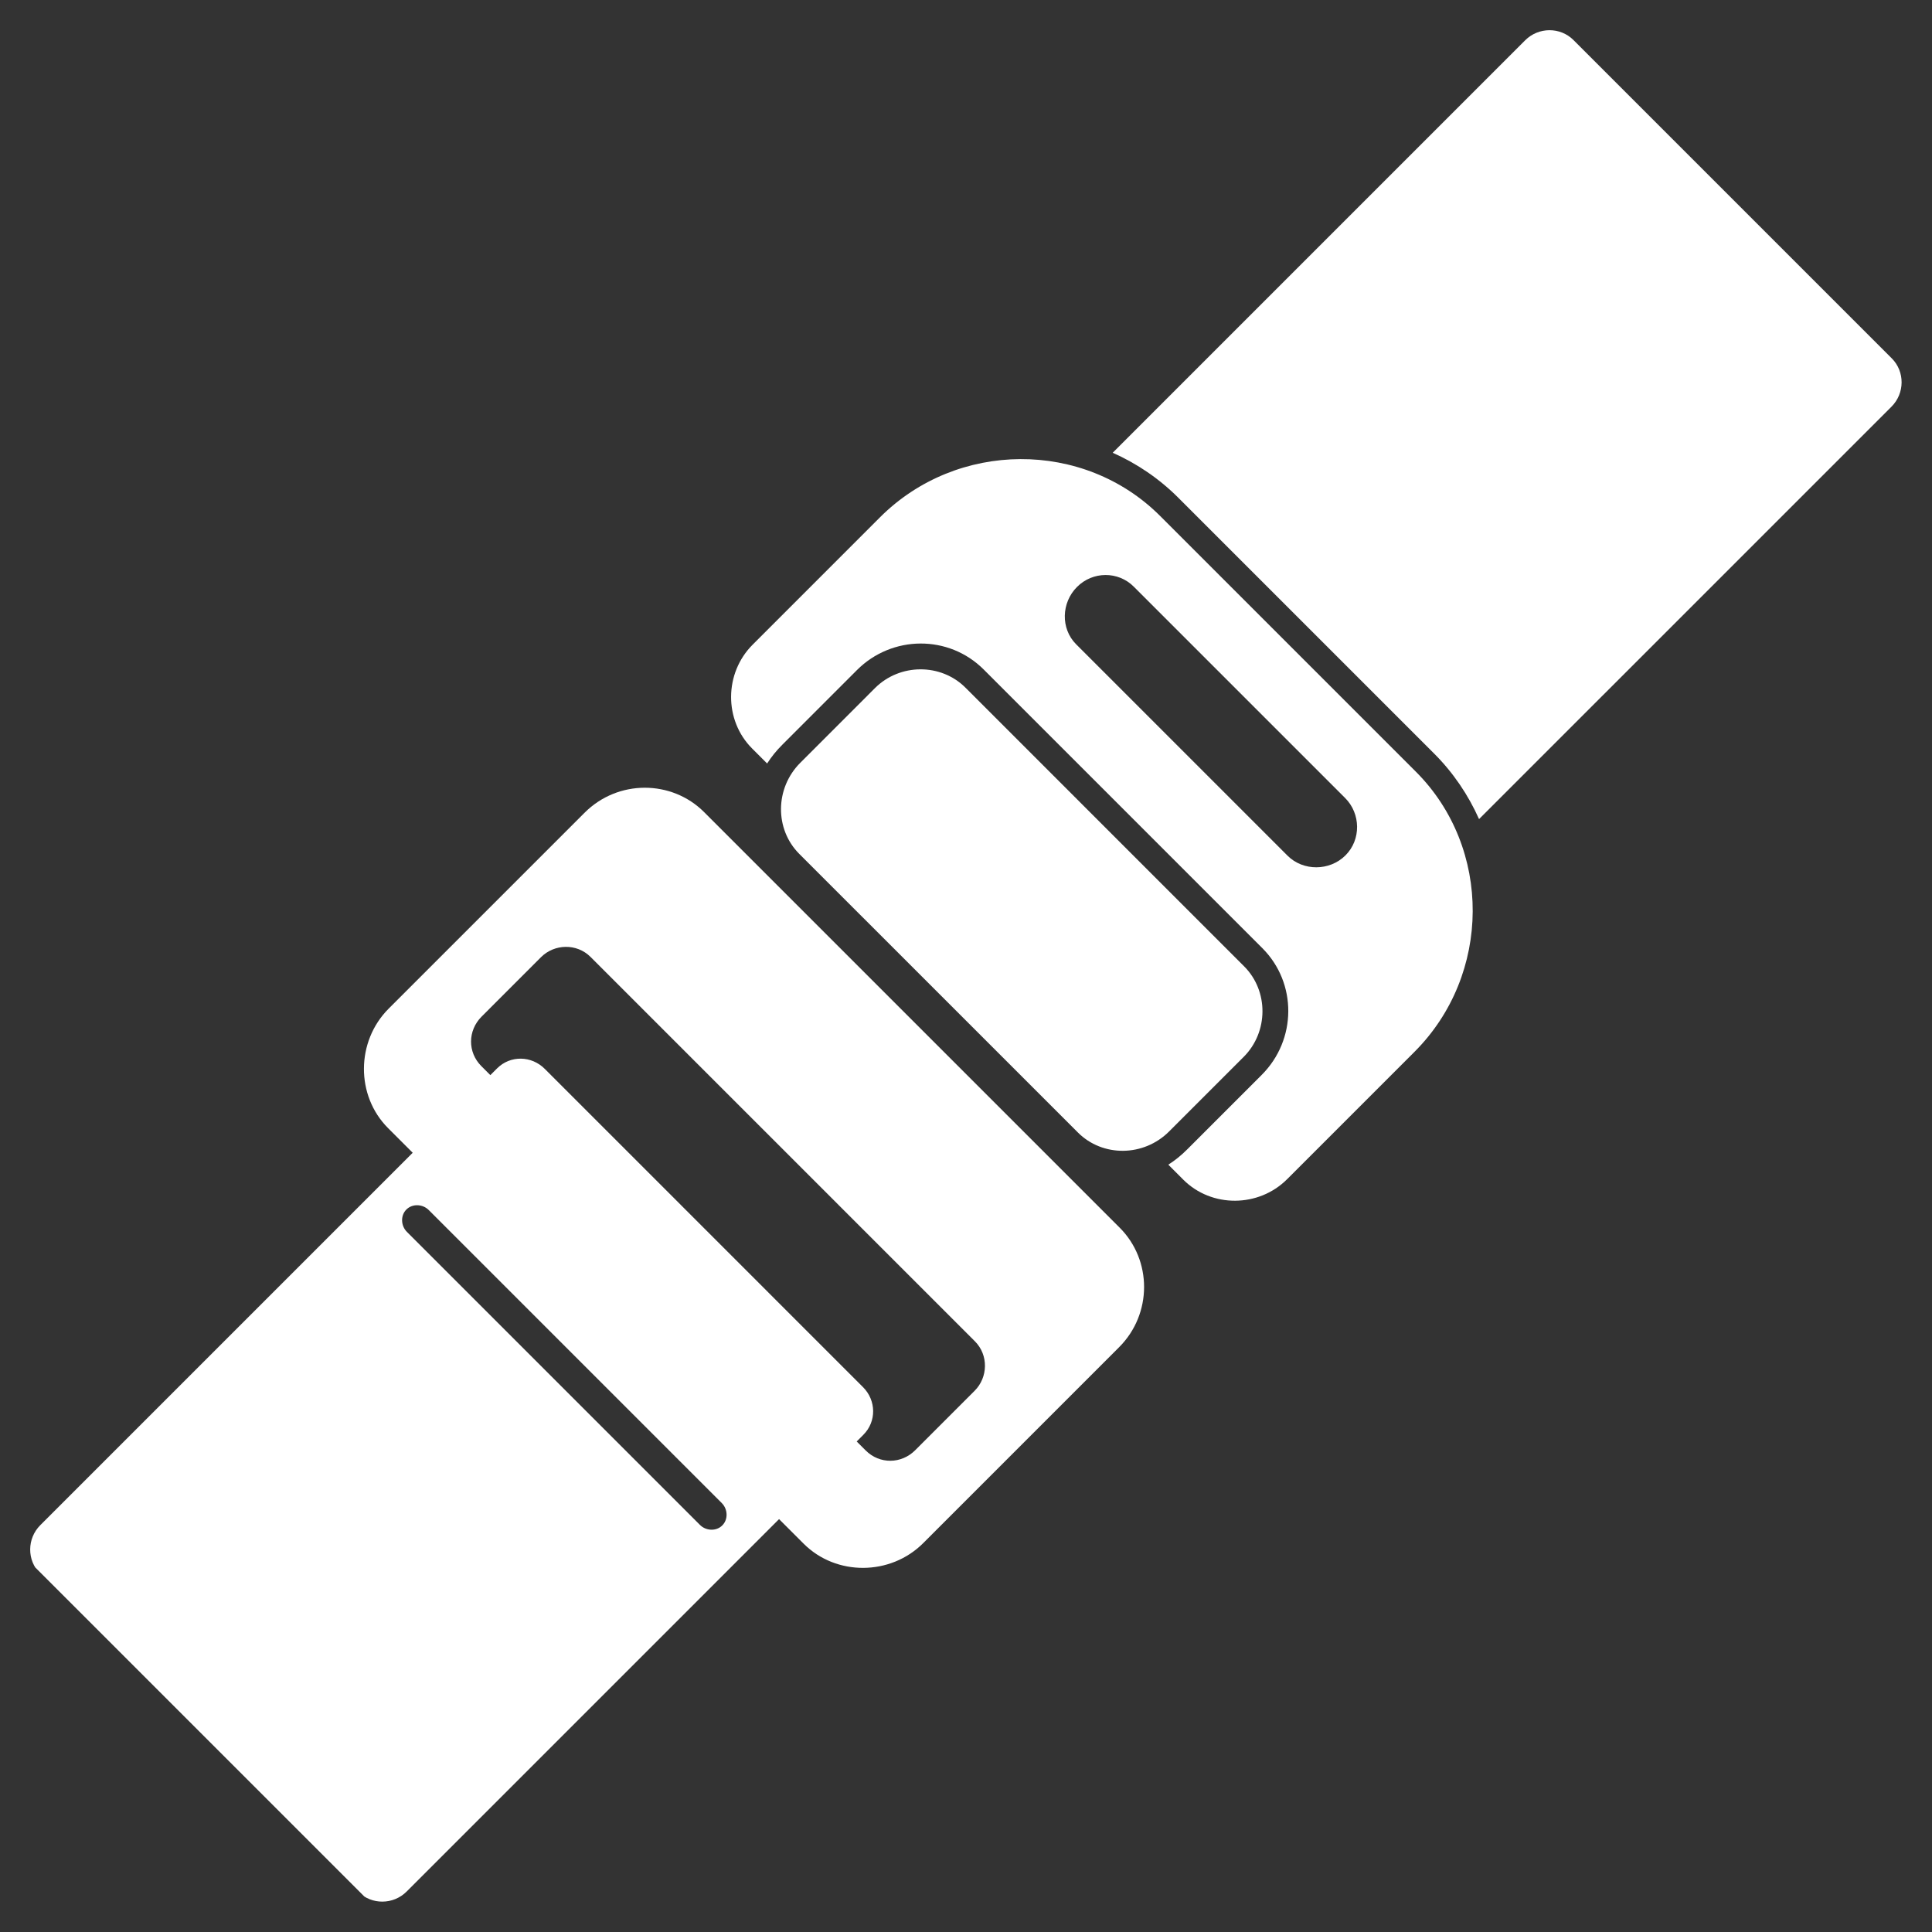 <svg version="1.0" preserveAspectRatio="xMidYMid meet" height="500" viewBox="0 0 375 375" zoomAndPan="magnify" width="500" xmlns:xlink="http://www.w3.org/1999/xlink" xmlns="http://www.w3.org/2000/svg"><rect x="0" y="0" width="375" height="375" fill="#333333" stroke="none"/><defs><clipPath id="9c4057afae"><path clip-rule="nonzero" d="M 5 152 L 223 152 L 223 370 L 5 370 Z M 5 152"></path></clipPath><clipPath id="e1c723ea45"><path clip-rule="nonzero" d="M 284.418 -13.219 L 388.363 90.727 L 90.848 388.242 L -13.098 284.297 Z M 284.418 -13.219"></path></clipPath><clipPath id="0577747cdf"><path clip-rule="nonzero" d="M 284.418 -13.219 L 388.363 90.727 L 90.848 388.242 L -13.098 284.297 Z M 284.418 -13.219"></path></clipPath><clipPath id="77478e1170"><path clip-rule="nonzero" d="M 215 5 L 370 5 L 370 159 L 215 159 Z M 215 5"></path></clipPath><clipPath id="16e76b39c0"><path clip-rule="nonzero" d="M 284.418 -13.219 L 388.363 90.727 L 90.848 388.242 L -13.098 284.297 Z M 284.418 -13.219"></path></clipPath><clipPath id="b28b435fbb"><path clip-rule="nonzero" d="M 284.418 -13.219 L 388.363 90.727 L 90.848 388.242 L -13.098 284.297 Z M 284.418 -13.219"></path></clipPath><clipPath id="f6bbb02e3e"><path clip-rule="nonzero" d="M 141 89 L 286 89 L 286 234 L 141 234 Z M 141 89"></path></clipPath><clipPath id="9dbff5d0e6"><path clip-rule="nonzero" d="M 284.418 -13.219 L 388.363 90.727 L 90.848 388.242 L -13.098 284.297 Z M 284.418 -13.219"></path></clipPath><clipPath id="68a010a449"><path clip-rule="nonzero" d="M 284.418 -13.219 L 388.363 90.727 L 90.848 388.242 L -13.098 284.297 Z M 284.418 -13.219"></path></clipPath><clipPath id="c027e03394"><path clip-rule="nonzero" d="M 151 129 L 246 129 L 246 224 L 151 224 Z M 151 129"></path></clipPath><clipPath id="e4b473f370"><path clip-rule="nonzero" d="M 284.418 -13.219 L 388.363 90.727 L 90.848 388.242 L -13.098 284.297 Z M 284.418 -13.219"></path></clipPath><clipPath id="5b8cbb3557"><path clip-rule="nonzero" d="M 284.418 -13.219 L 388.363 90.727 L 90.848 388.242 L -13.098 284.297 Z M 284.418 -13.219"></path></clipPath></defs><g clip-path="url(#9c4057afae)"><g clip-path="url(#e1c723ea45)"><g clip-path="url(#0577747cdf)"><path fill-rule="evenodd" fill-opacity="1" d="M 217.336 238.297 L 136.668 157.629 C 130.371 151.336 119.949 151.27 113.473 157.746 L 75.441 195.773 C 69.086 202.133 69.031 212.676 75.328 218.969 L 80.105 223.75 L 7.816 296.039 C 5.227 298.629 5.203 302.848 7.77 305.414 L 69.551 367.195 C 72.117 369.758 76.336 369.738 78.926 367.148 L 151.215 294.859 L 155.996 299.637 C 162.289 305.93 172.832 305.879 179.191 299.523 L 217.219 261.492 C 223.695 255.016 223.629 244.59 217.336 238.297 Z M 135.863 295.988 L 78.977 239.102 C 77.809 237.934 77.703 235.945 78.879 234.766 C 80.059 233.59 82.047 233.695 83.215 234.863 L 140.102 291.75 C 141.266 292.914 141.375 294.906 140.195 296.082 C 139.02 297.262 137.027 297.152 135.863 295.988 Z M 177.641 281.488 C 174.93 284.195 170.715 284.219 168.031 281.535 L 166.285 279.789 L 167.578 278.492 C 170.168 275.902 170.074 271.801 167.508 269.238 L 105.727 207.457 C 103.16 204.891 99.062 204.793 96.473 207.383 L 95.176 208.68 L 93.426 206.93 C 90.746 204.25 90.77 200.031 93.477 197.324 L 105.012 185.785 C 107.605 183.195 111.941 183.059 114.621 185.738 L 189.227 260.344 C 191.906 263.023 191.77 267.359 189.176 269.949 Z M 177.641 281.488" fill="#ffffff"></path></g></g></g><g clip-path="url(#77478e1170)"><g clip-path="url(#16e76b39c0)"><g clip-path="url(#b28b435fbb)"><path fill-rule="evenodd" fill-opacity="1" d="M 278.359 146.262 C 282.09 149.992 284.996 154.312 287.082 158.988 L 367.145 78.926 C 369.734 76.336 369.754 72.117 367.191 69.555 L 305.41 7.773 C 302.844 5.207 298.625 5.23 296.035 7.82 L 215.977 87.879 C 220.652 89.965 224.969 92.871 228.699 96.602 Z M 278.359 146.262" fill="#ffffff"></path></g></g></g><g clip-path="url(#f6bbb02e3e)"><g clip-path="url(#9dbff5d0e6)"><g clip-path="url(#68a010a449)"><path fill-rule="evenodd" fill-opacity="1" d="M 274.828 149.793 L 225.168 100.137 C 210.363 85.332 185.762 85.453 170.809 100.406 L 146.086 125.133 C 140.551 130.664 140.504 139.801 145.984 145.281 L 148.898 148.195 C 149.727 146.902 150.668 145.727 151.848 144.551 L 166.328 130.066 C 173.156 123.238 184.168 123.184 190.93 129.945 L 245.02 184.035 C 251.781 190.793 251.727 201.809 244.895 208.637 L 230.414 223.117 C 229.238 224.297 228.062 225.238 226.77 226.062 L 229.684 228.98 C 235.16 234.457 244.297 234.414 249.832 228.879 L 274.559 204.152 C 289.508 189.199 289.633 164.598 274.828 149.793 Z M 249.91 166.086 L 208.879 125.055 C 205.848 122.023 205.988 116.984 209.051 113.922 C 212.109 110.859 217.031 110.836 220.062 113.867 L 261.094 154.898 C 264.125 157.93 264.219 162.969 261.156 166.027 C 258.094 169.09 252.941 169.117 249.91 166.086 Z M 249.91 166.086" fill="#ffffff"></path></g></g></g><g clip-path="url(#c027e03394)"><g clip-path="url(#e4b473f370)"><g clip-path="url(#5b8cbb3557)"><path fill-rule="evenodd" fill-opacity="1" d="M 209.227 219.824 C 214.004 224.605 221.973 224.566 226.918 219.621 L 241.398 205.141 C 246.227 200.312 246.266 192.344 241.484 187.566 L 187.398 133.477 C 182.617 128.695 174.652 128.738 169.824 133.566 L 155.344 148.047 C 150.398 152.992 150.355 160.957 155.137 165.738 Z M 209.227 219.824" fill="#ffffff"></path></g></g></g></svg>